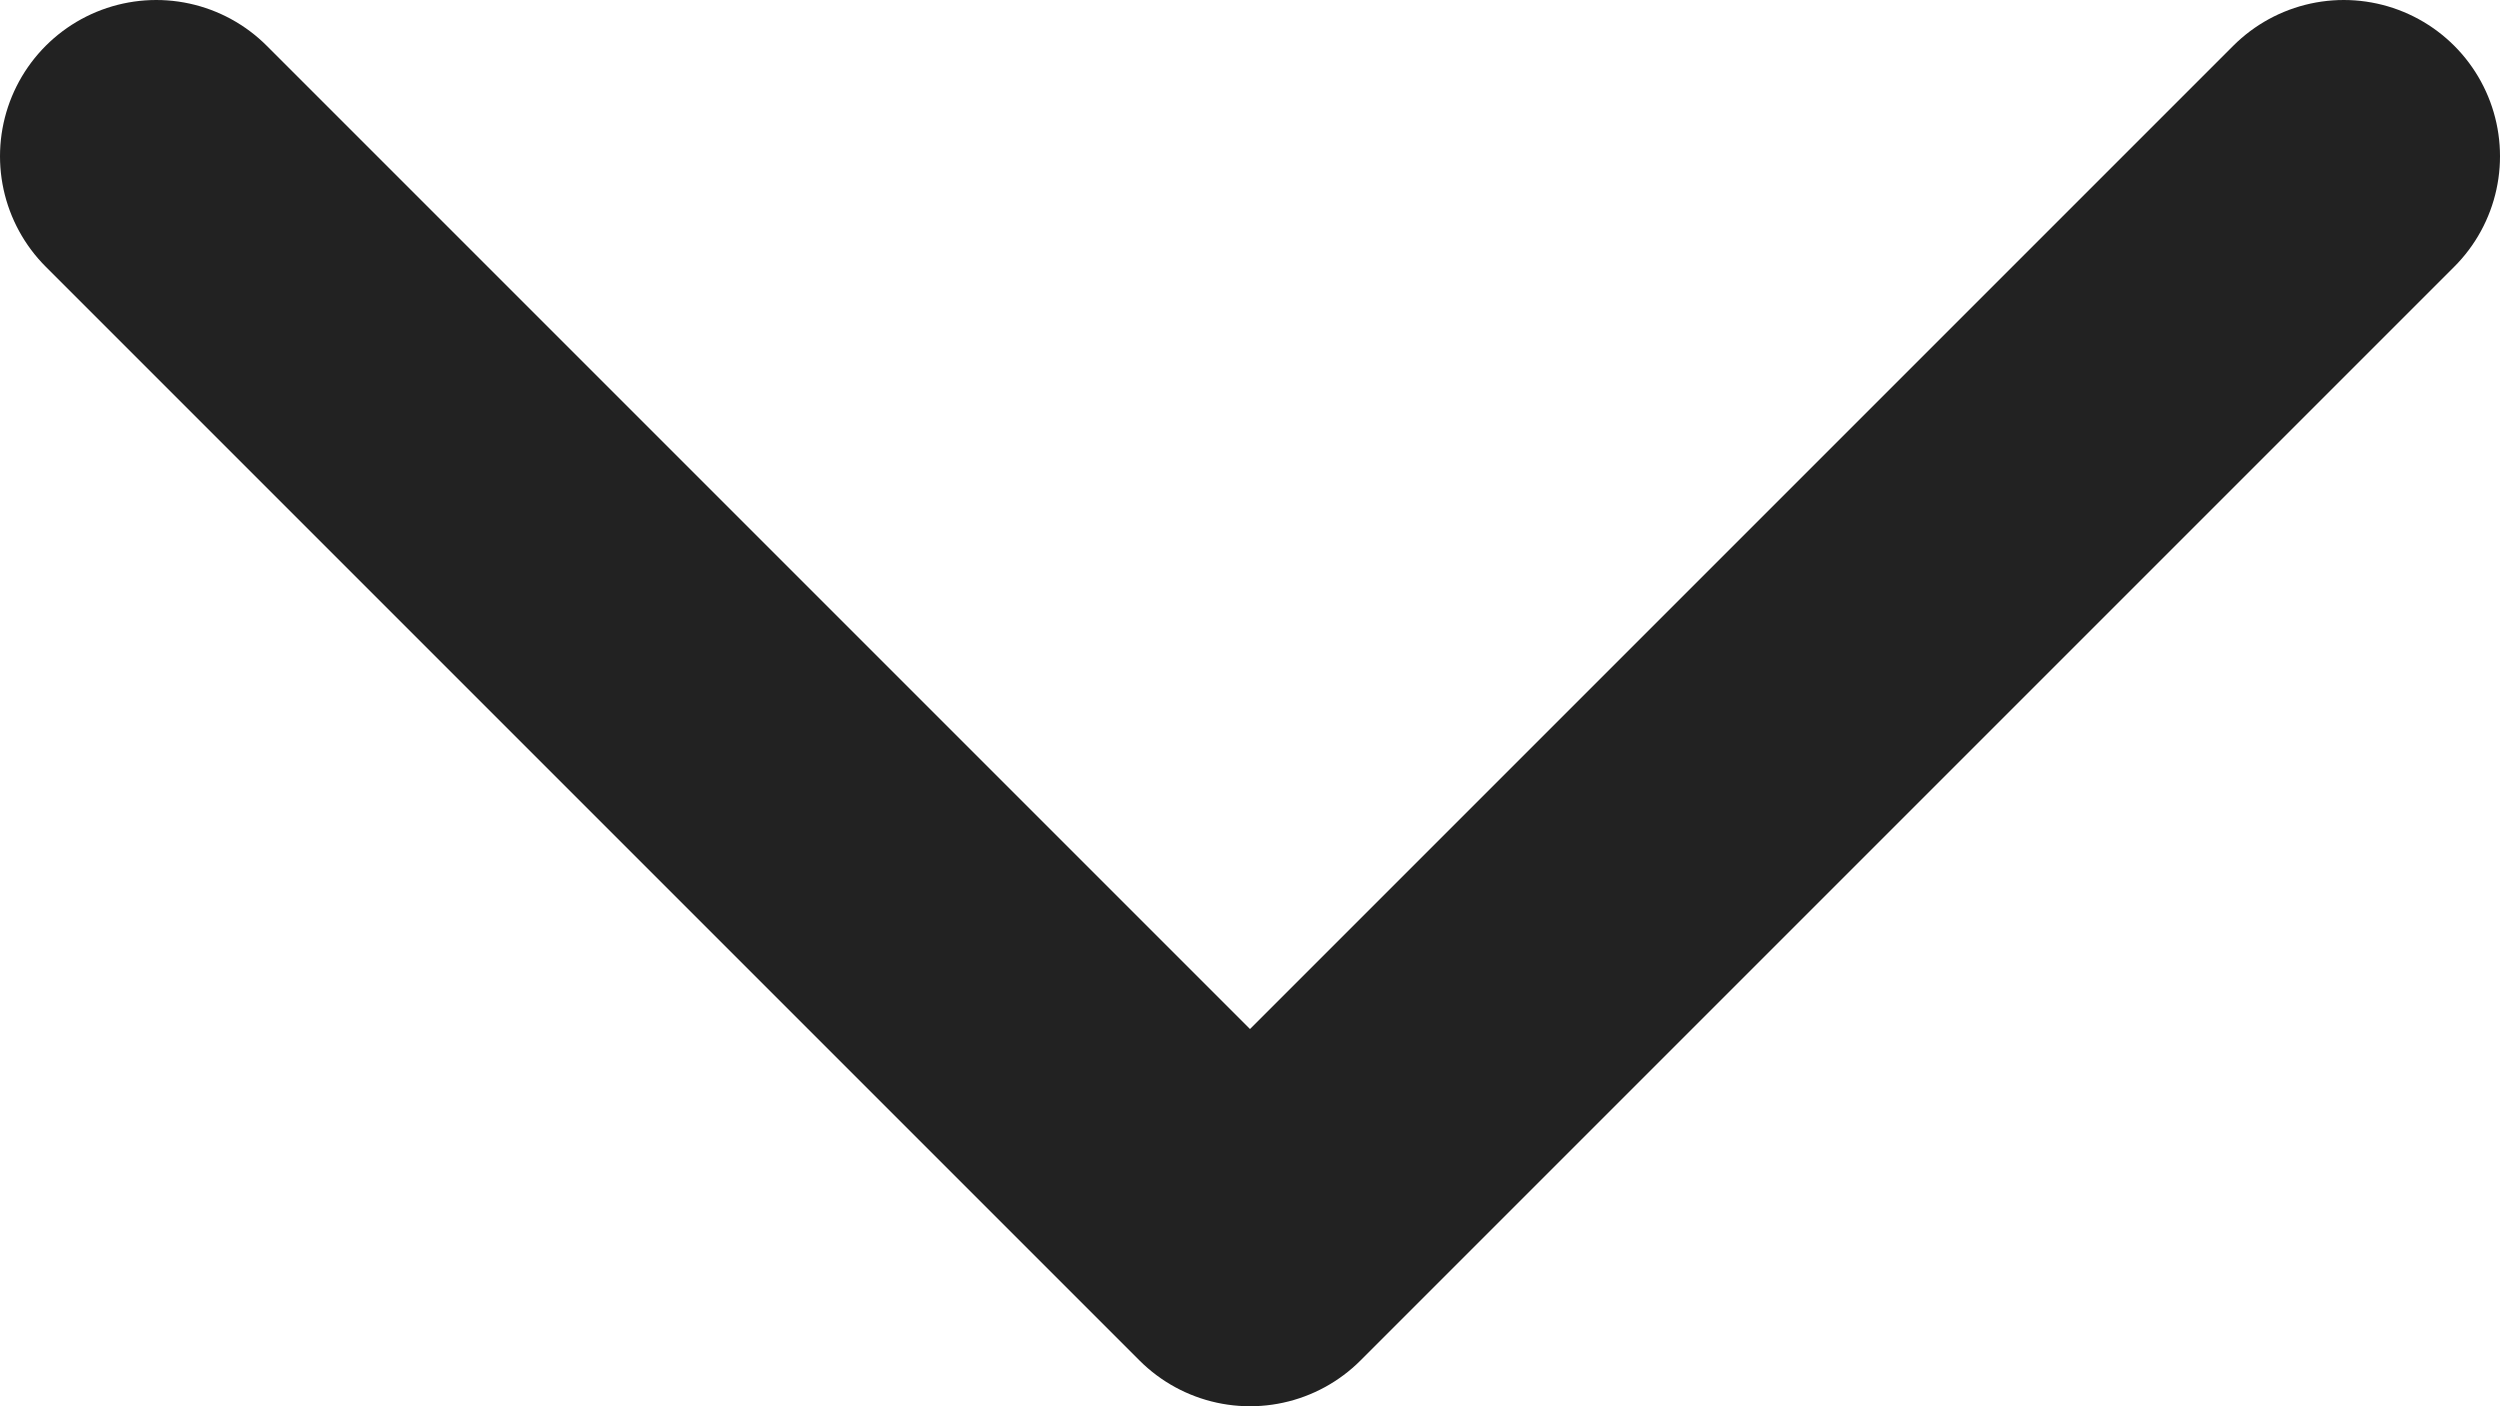 <svg width="16" height="9" viewBox="0 0 16 9" fill="none" xmlns="http://www.w3.org/2000/svg">
<path d="M1 1L8 8L15 1" stroke="#222222" stroke-width="2" stroke-linecap="round" stroke-linejoin="round"/>
</svg>
